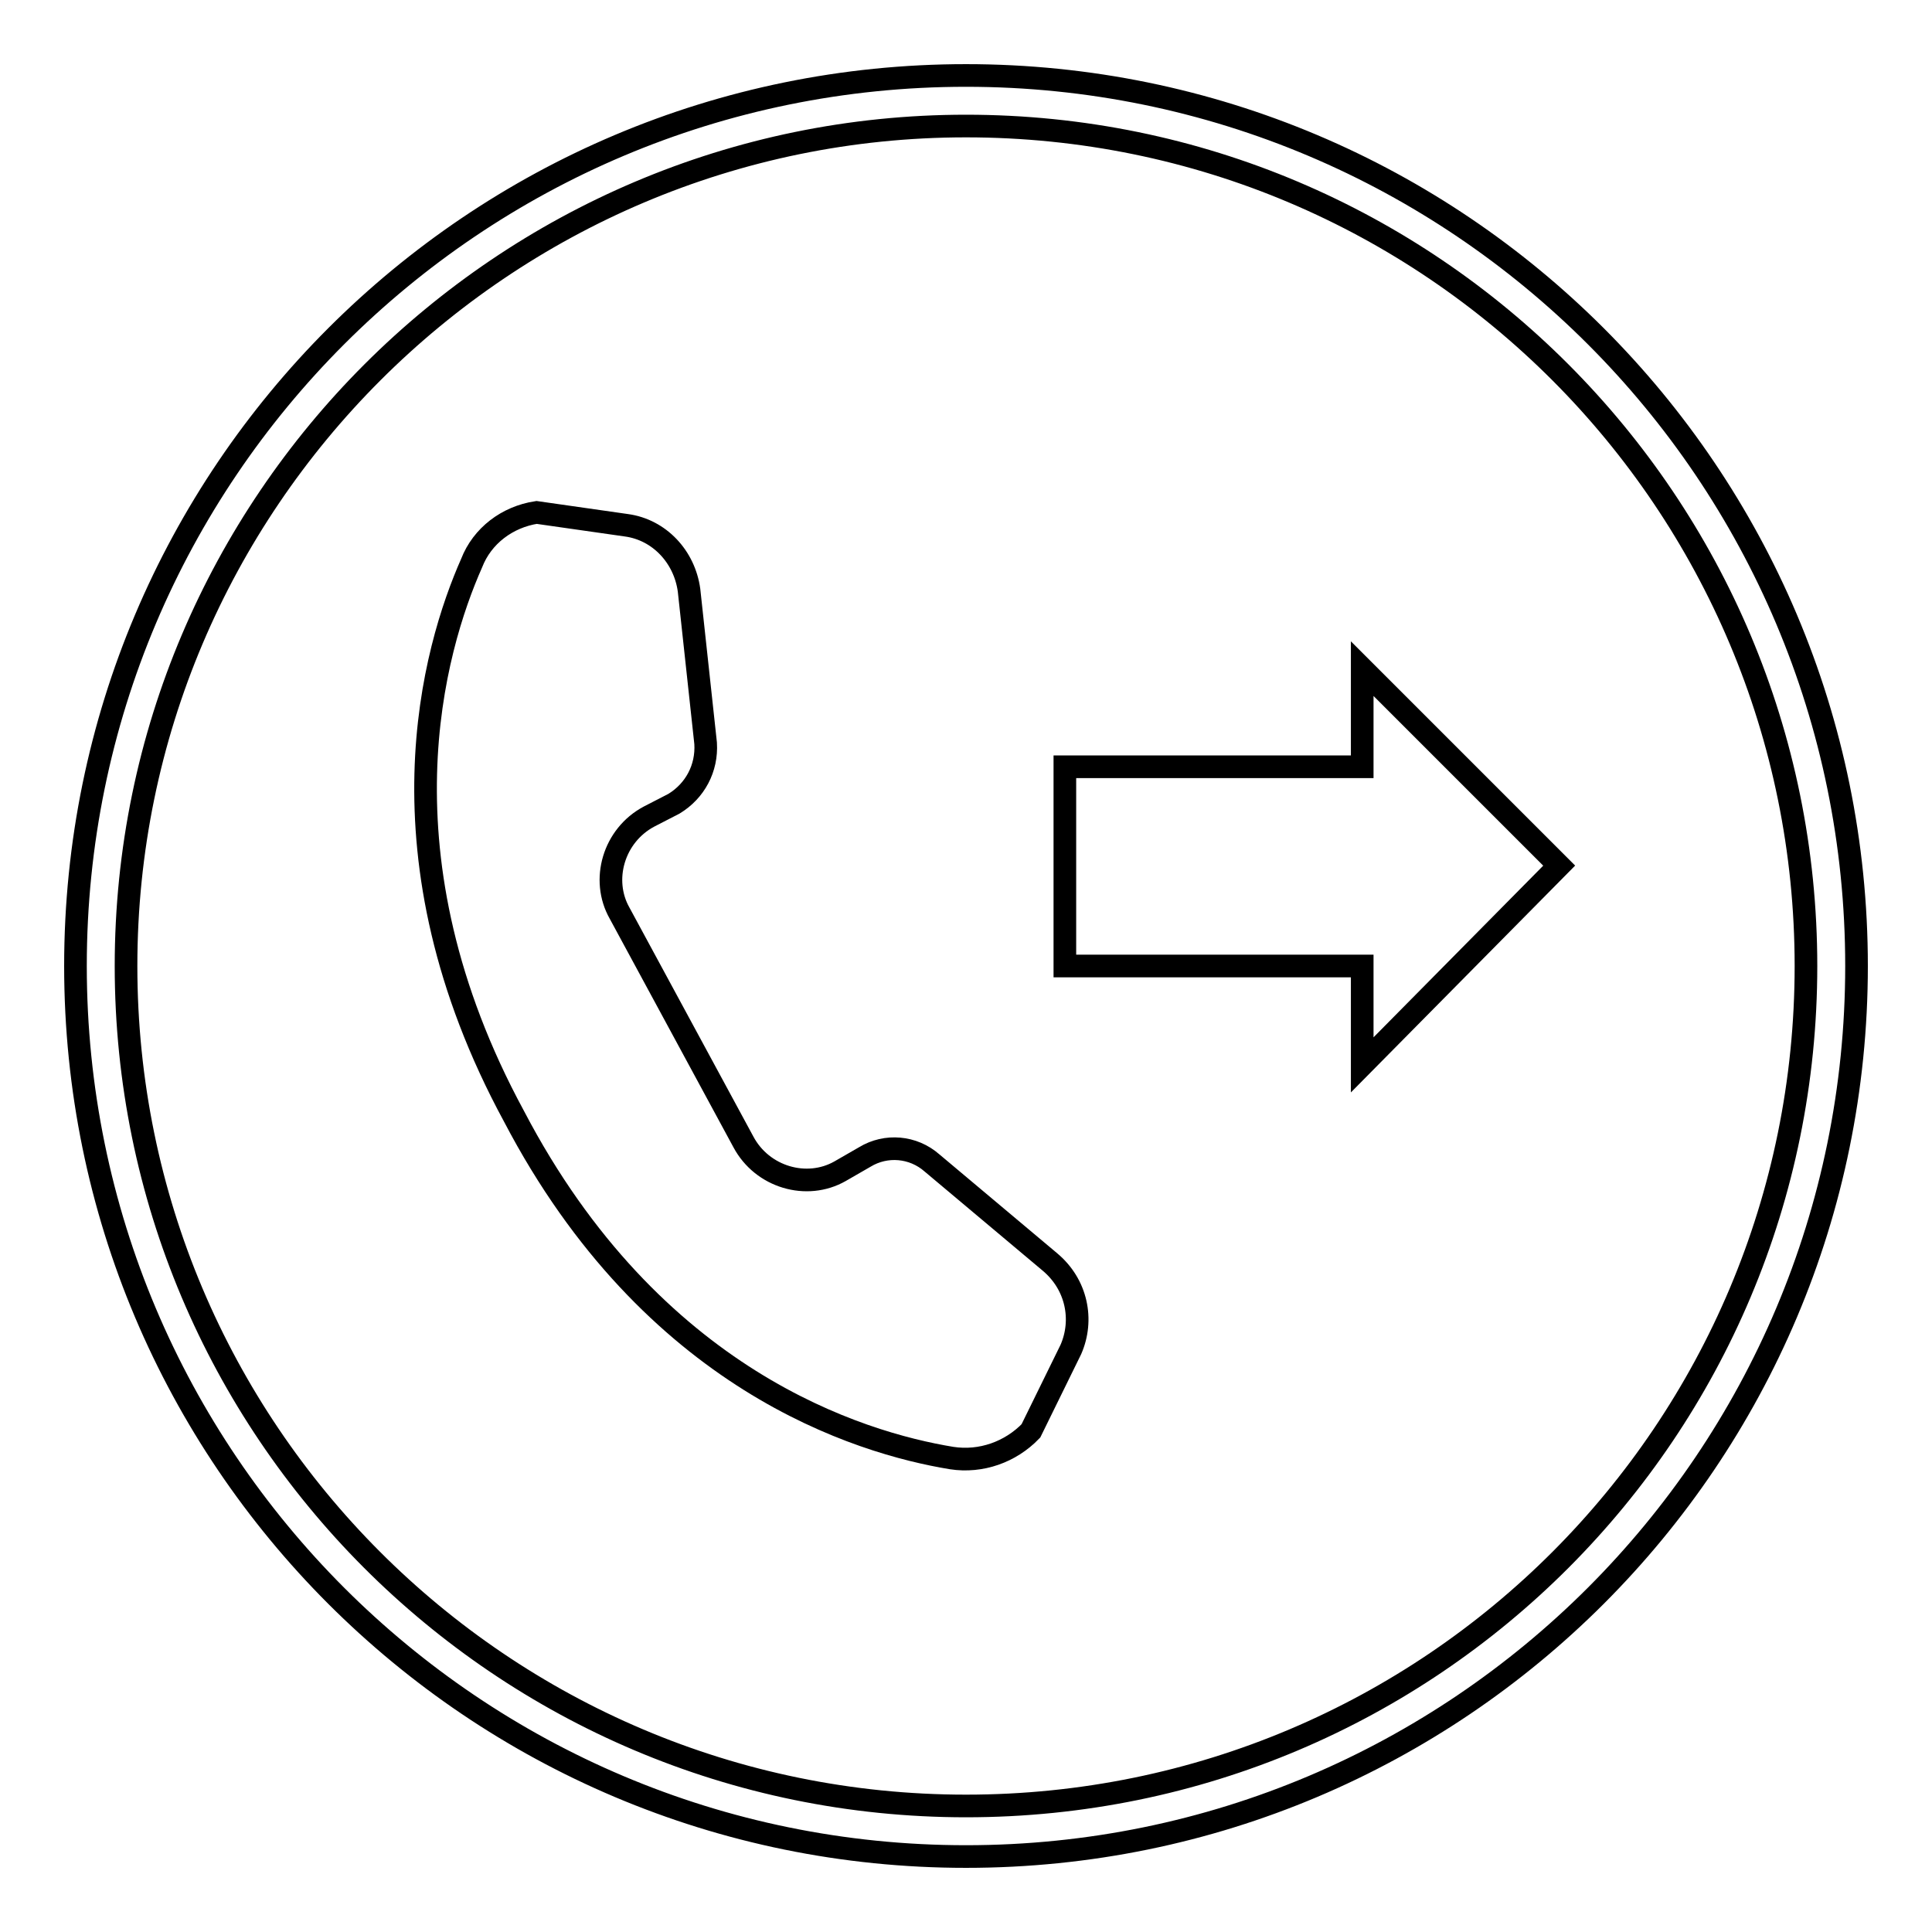 <?xml version="1.0" encoding="utf-8"?>
<!-- Svg Vector Icons : http://www.onlinewebfonts.com/icon -->
<!DOCTYPE svg PUBLIC "-//W3C//DTD SVG 1.1//EN" "http://www.w3.org/Graphics/SVG/1.1/DTD/svg11.dtd">
<svg version="1.1" xmlns="http://www.w3.org/2000/svg" xmlns:xlink="http://www.w3.org/1999/xlink" x="0px" y="0px" viewBox="0 0 256 256" enable-background="new 0 0 256 256" xml:space="preserve">
<g><g><path stroke-width="3" fill-opacity="0" stroke="#000000"  d="M139.1,167.2l-15.6-13.1c-2.5-2.2-6.1-2.5-8.9-0.8l-3.3,1.9c-4.4,2.5-10.3,0.8-12.8-3.9l-16.4-30.3c-2.5-4.4-0.8-10.3,3.9-12.8l3.3-1.7c2.8-1.7,4.4-4.7,4.2-8l-2.2-20.3c-0.6-4.4-3.9-8-8.3-8.6l-11.9-1.7c-3.9,0.6-7.2,3.1-8.6,6.7c-5,11.3-13.1,38.8,5.6,73.3c18.3,35,45.8,43.3,58,45.3c3.9,0.6,7.8-0.8,10.5-3.6l5.3-10.8C143.6,174.9,142.7,170.2,139.1,167.2z"/><path stroke-width="3" fill-opacity="0" stroke="#000000"  d="M180.5,101.6h-39.4V128h39.4v13.1l26.1-26.4l-26.1-26.1V101.6z"/><path stroke-width="3" fill-opacity="0" stroke="#000000"  d="M128,10C62.8,10,10,62.8,10,128c0,65.2,52.8,118,118,118c65.2,0,118-52.8,118-118C246,62.8,193.2,10,128,10z M128,239.3c-61.6,0-111.3-50-111.3-111.3c0-61.4,50-111.3,111.3-111.3c61.7,0,111.3,50,111.3,111.3C239.3,189.4,189.7,239.3,128,239.3z"/></g></g>
</svg>